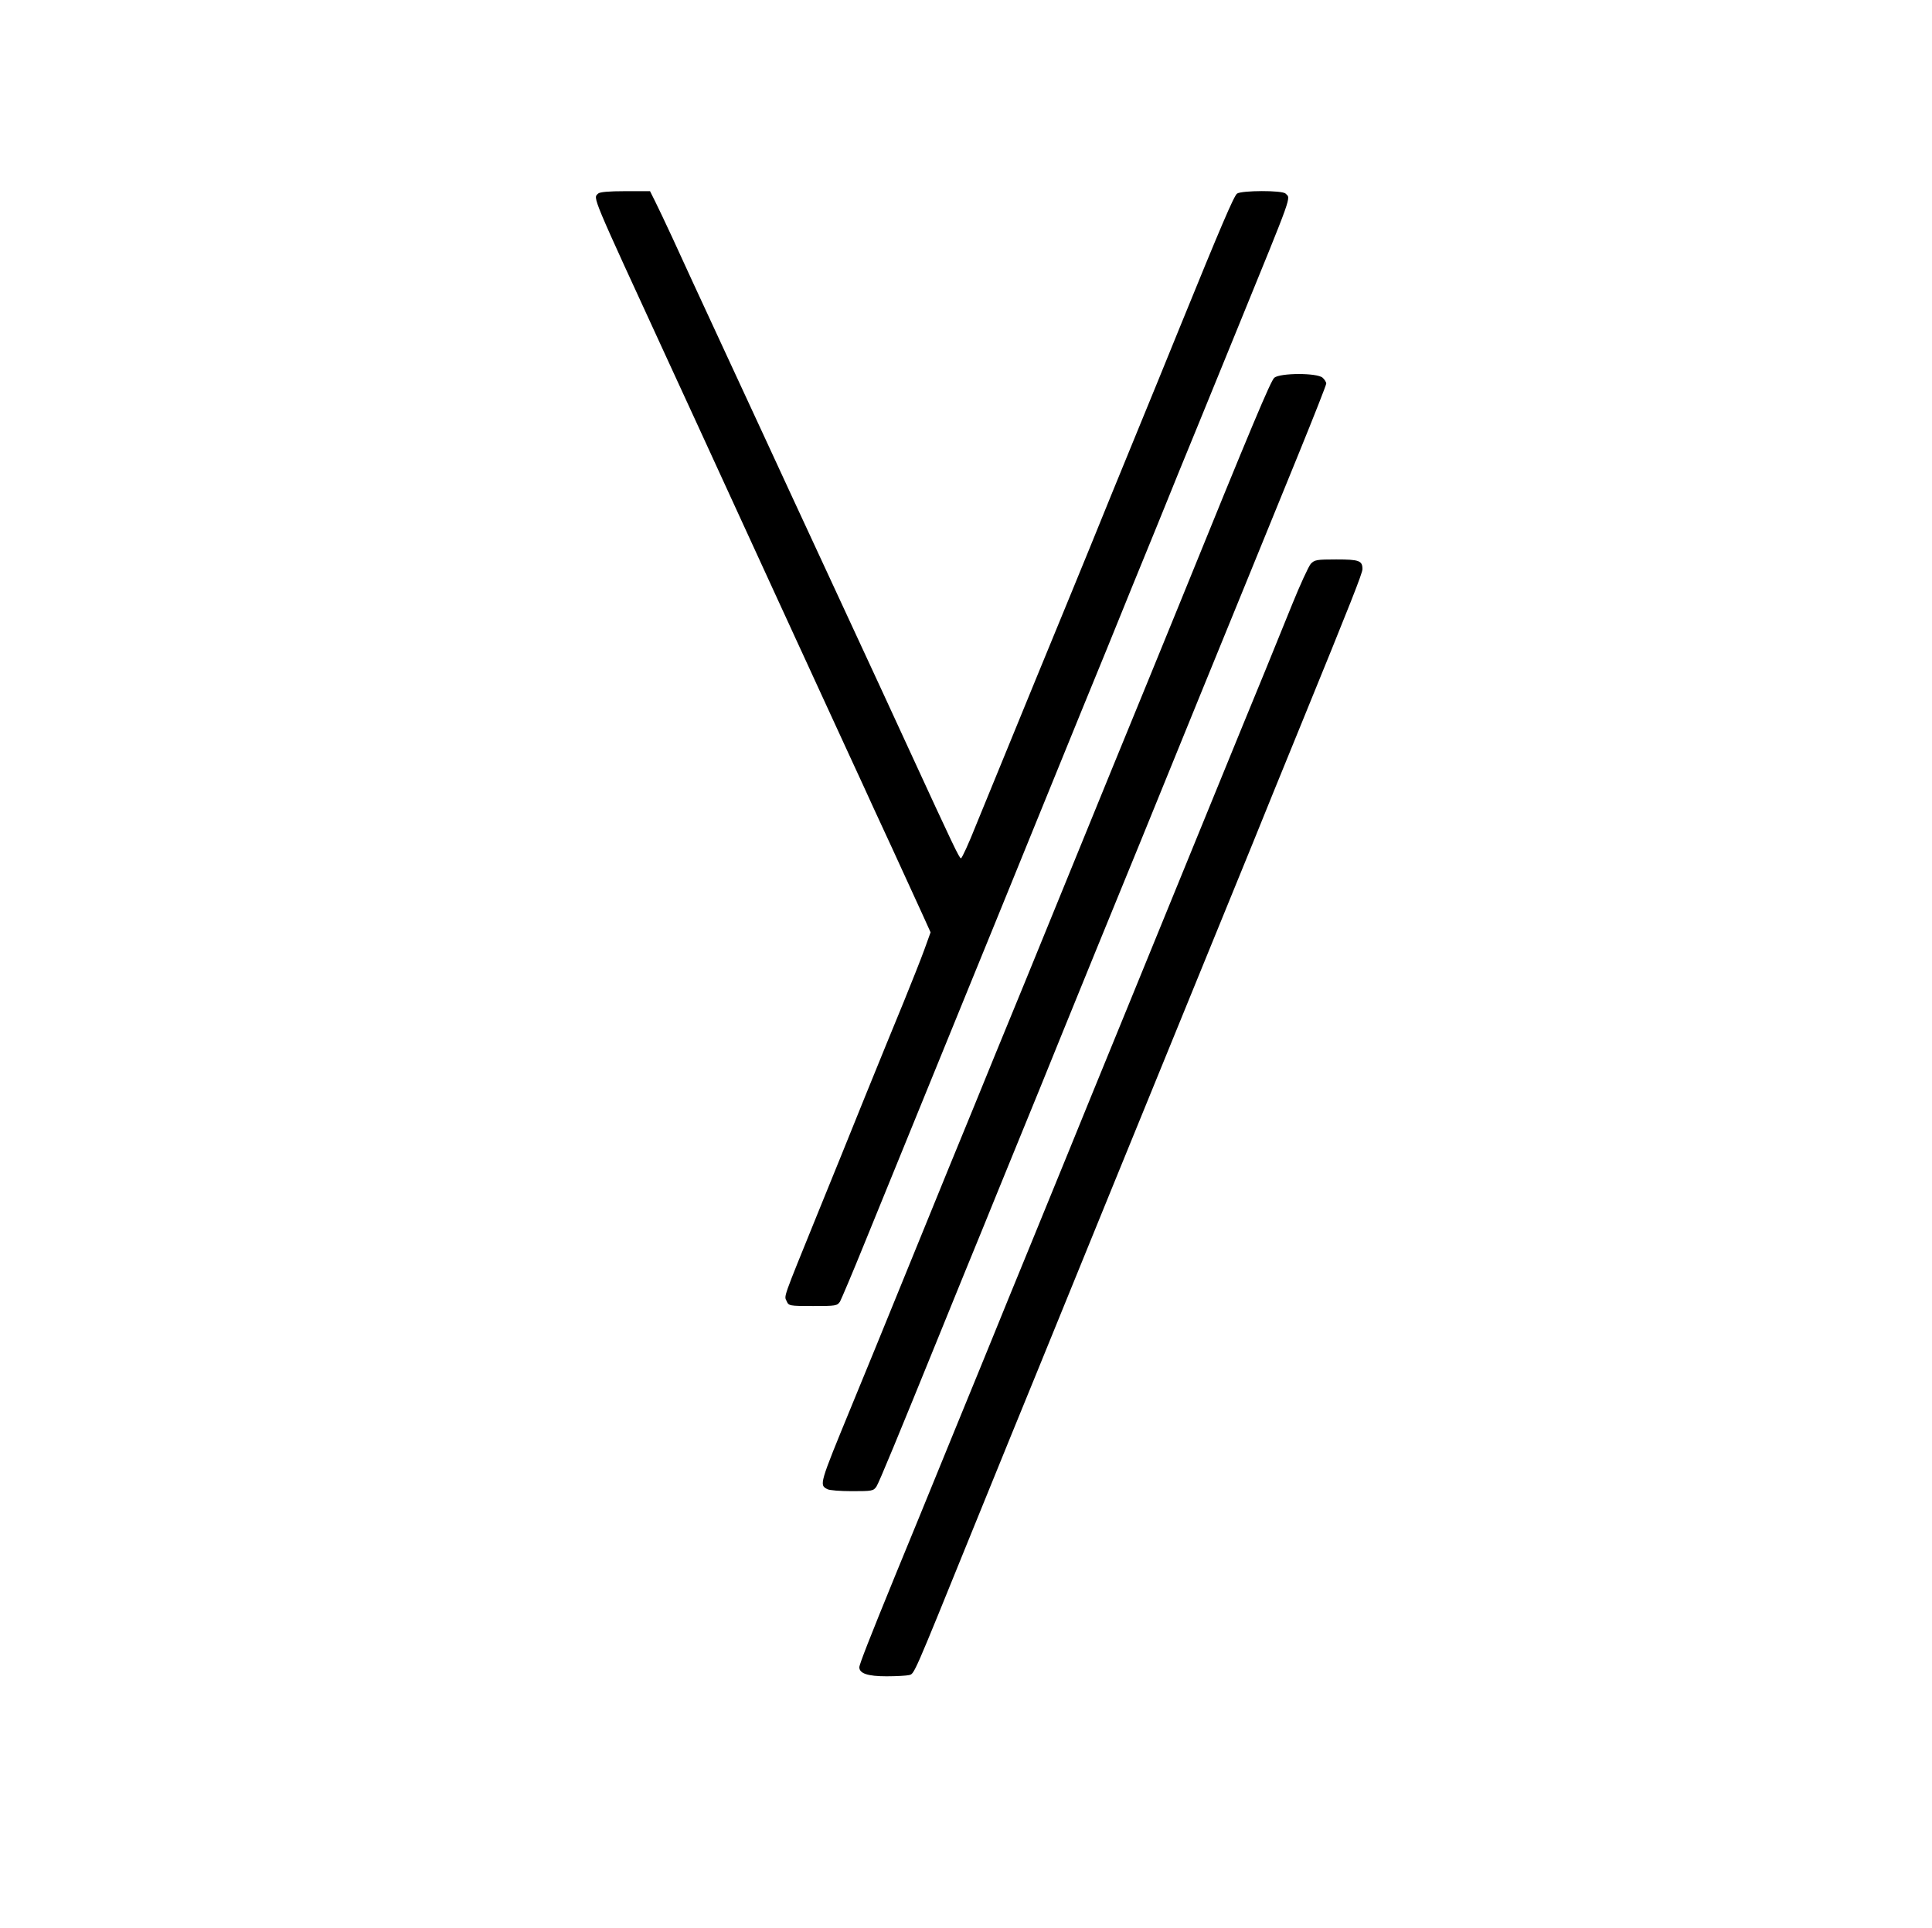 <?xml version="1.0" standalone="no"?>
<!DOCTYPE svg PUBLIC "-//W3C//DTD SVG 20010904//EN"
 "http://www.w3.org/TR/2001/REC-SVG-20010904/DTD/svg10.dtd">
<svg version="1.0" xmlns="http://www.w3.org/2000/svg"
 width="960pt" height="958pt" viewBox="0 0 960 958"
 preserveAspectRatio="xMidYMid meet">

<g transform="translate(0,958) scale(0.1,-0.1)"
fill="#000000" stroke="none">
<path d="M2972 8618 c-25 -25 -40 11 353 -843 81 -176 199 -432 262 -570 115
-250 177 -385 280 -610 30 -66 69 -149 85 -185 17 -36 68 -148 115 -250 47
-102 109 -237 138 -300 29 -63 66 -144 83 -180 16 -36 81 -177 145 -315 63
-137 132 -288 153 -334 l38 -84 -31 -86 c-17 -47 -64 -165 -103 -261 -40 -96
-126 -308 -192 -470 -65 -162 -171 -423 -235 -580 -177 -436 -167 -408 -154
-436 10 -23 13 -24 131 -24 113 0 120 1 134 22 7 13 61 140 119 283 88 215
308 755 534 1310 25 61 69 169 98 240 29 72 78 191 108 265 30 74 84 207 120
295 36 88 136 333 222 545 87 212 177 432 200 490 23 58 73 179 110 270 37 91
87 212 110 270 23 58 93 229 155 380 62 151 152 372 200 490 279 684 264 642
238 668 -17 17 -218 16 -241 0 -16 -12 -80 -162 -284 -663 -94 -232 -128 -314
-198 -485 -88 -215 -207 -505 -249 -610 -24 -58 -145 -355 -271 -660 -125
-305 -258 -629 -295 -720 -36 -91 -70 -165 -75 -165 -8 0 -36 58 -260 545 -62
135 -199 432 -305 660 -106 228 -234 505 -285 615 -51 110 -190 412 -310 670
-120 259 -244 527 -275 596 -32 69 -70 149 -84 177 l-26 52 -123 0 c-82 0
-127 -4 -135 -12z"/>
<path d="M6332 7703 c-18 -16 -108 -229 -477 -1138 -29 -71 -94 -231 -145
-355 -128 -312 -221 -539 -415 -1015 -92 -225 -182 -446 -200 -490 -18 -44
-53 -129 -78 -190 -25 -60 -107 -261 -182 -445 -76 -184 -177 -432 -225 -550
-84 -206 -118 -290 -263 -645 -36 -88 -89 -216 -117 -285 -159 -387 -160 -389
-119 -410 10 -6 65 -10 123 -10 99 0 106 1 121 23 13 20 105 243 322 777 41
102 96 235 120 295 25 61 64 157 88 215 23 58 98 240 165 405 68 165 171 419
230 565 59 146 136 333 169 415 34 83 134 328 223 545 88 217 217 532 285 700
69 168 178 436 243 595 65 160 179 440 254 623 75 184 136 339 136 346 0 7 -8
20 -18 29 -28 25 -211 24 -240 0z"/>
<path d="M6513 6778 c-11 -13 -53 -104 -93 -203 -80 -198 -193 -475 -245 -600
-18 -44 -124 -303 -235 -575 -111 -272 -263 -643 -337 -825 -74 -181 -154
-377 -178 -435 -64 -157 -137 -337 -300 -735 -81 -198 -167 -407 -190 -465
-24 -58 -104 -256 -180 -440 -75 -184 -161 -393 -190 -465 -29 -71 -81 -197
-115 -280 -128 -313 -180 -446 -180 -460 0 -31 42 -45 135 -45 49 0 100 3 112
6 27 7 18 -13 313 714 133 327 277 681 320 785 43 105 116 285 163 400 47 116
146 359 220 540 322 788 634 1552 692 1695 61 150 143 354 240 590 250 612
305 752 305 772 0 42 -17 48 -130 48 -98 0 -108 -2 -127 -22z"/>
</g>
</svg>
